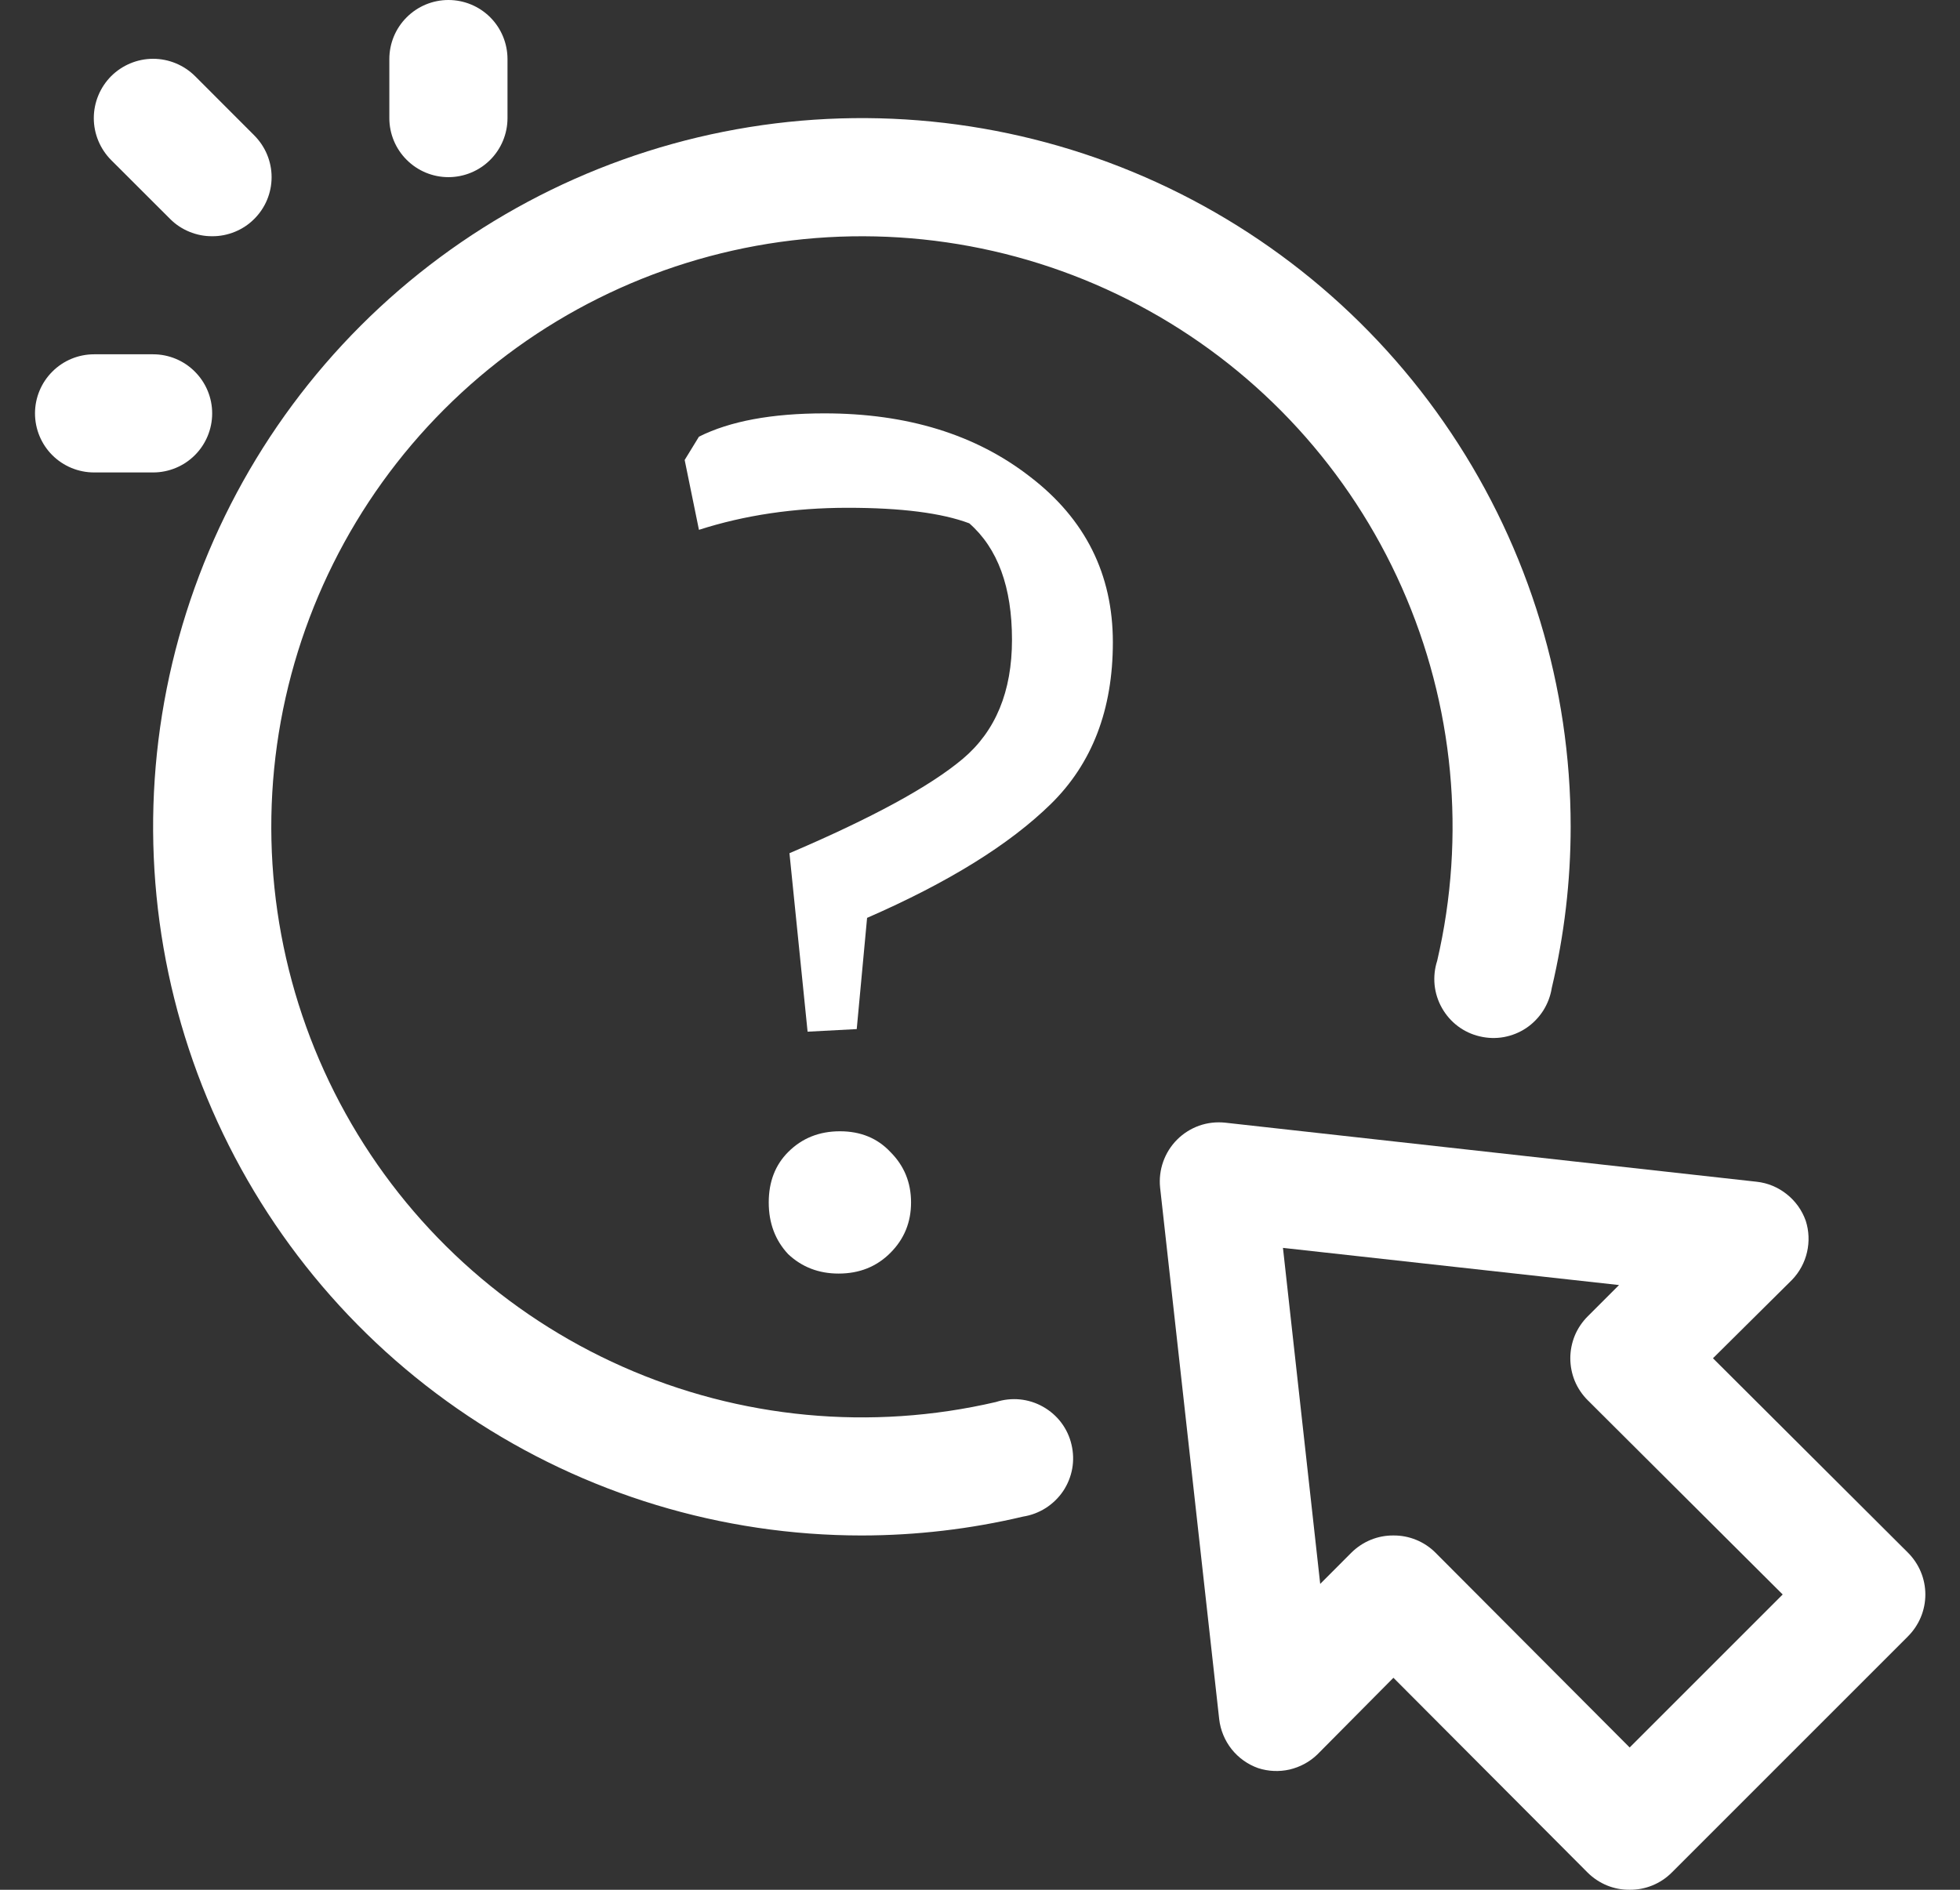 <?xml version="1.0" encoding="UTF-8"?> <svg xmlns="http://www.w3.org/2000/svg" width="28" height="27" viewBox="0 0 28 27" fill="none"><rect x="0" y="0" width="28" height="27" fill="#333333" stroke="none"/><g clip-path="url(#clip0_8981_4138)"><path d="M12.312 21.938C10.31 21.938 8.352 21.344 6.687 20.231C5.022 19.119 3.725 17.537 2.958 15.687C2.192 13.837 1.991 11.801 2.382 9.837C2.773 7.873 3.737 6.069 5.153 4.653C6.569 3.237 8.373 2.273 10.337 1.882C12.301 1.491 14.337 1.692 16.187 2.458C18.037 3.225 19.619 4.522 20.731 6.187C21.844 7.852 22.438 9.81 22.438 11.812C22.438 12.588 22.347 13.361 22.168 14.116C22.15 14.231 22.108 14.341 22.046 14.439C21.983 14.537 21.901 14.622 21.805 14.687C21.708 14.752 21.599 14.796 21.485 14.817C21.37 14.838 21.252 14.834 21.139 14.807C21.026 14.781 20.919 14.731 20.826 14.661C20.733 14.591 20.656 14.502 20.599 14.401C20.541 14.299 20.506 14.187 20.494 14.071C20.483 13.956 20.495 13.839 20.531 13.728C20.947 11.942 20.77 10.069 20.026 8.393C19.283 6.717 18.014 5.328 16.411 4.438C14.808 3.547 12.959 3.203 11.143 3.457C9.327 3.712 7.644 4.55 6.347 5.847C5.05 7.144 4.212 8.827 3.957 10.643C3.703 12.459 4.047 14.308 4.938 15.911C5.828 17.514 7.217 18.783 8.893 19.526C10.569 20.27 12.442 20.447 14.228 20.031C14.339 19.995 14.456 19.983 14.571 19.994C14.687 20.006 14.799 20.041 14.901 20.099C15.002 20.156 15.091 20.233 15.161 20.326C15.231 20.419 15.281 20.526 15.307 20.639C15.334 20.752 15.338 20.87 15.317 20.985C15.296 21.099 15.252 21.208 15.187 21.305C15.122 21.401 15.037 21.483 14.939 21.546C14.841 21.608 14.731 21.65 14.616 21.668C13.861 21.847 13.088 21.937 12.312 21.938Z" fill="white"></path><path d="M11.278 12.19C12.461 11.685 13.287 11.235 13.755 10.841C14.223 10.446 14.457 9.88 14.457 9.14C14.457 8.389 14.254 7.834 13.847 7.477C13.453 7.329 12.874 7.255 12.11 7.255C11.346 7.255 10.637 7.36 9.985 7.57L9.781 6.572L9.985 6.239C10.428 6.017 11.026 5.906 11.777 5.906C12.96 5.906 13.94 6.208 14.716 6.812C15.504 7.416 15.898 8.204 15.898 9.177C15.898 10.138 15.603 10.908 15.011 11.488C14.42 12.067 13.545 12.609 12.387 13.114L12.239 14.703L11.537 14.74L11.278 12.19ZM11.26 17.919C11.075 17.722 10.982 17.475 10.982 17.18C10.982 16.884 11.075 16.644 11.26 16.459C11.457 16.262 11.703 16.163 11.999 16.163C12.295 16.163 12.535 16.262 12.72 16.459C12.917 16.656 13.015 16.896 13.015 17.18C13.015 17.463 12.917 17.703 12.72 17.9C12.523 18.098 12.276 18.196 11.98 18.196C11.697 18.196 11.457 18.104 11.26 17.919Z" fill="white"></path><path d="M23.281 27C23.17 27.001 23.06 26.98 22.957 26.938C22.855 26.896 22.761 26.834 22.682 26.756L19.906 23.971L18.818 25.068C18.708 25.174 18.571 25.247 18.423 25.282C18.274 25.316 18.119 25.309 17.974 25.262C17.825 25.209 17.694 25.116 17.595 24.992C17.497 24.868 17.435 24.719 17.417 24.562L16.573 16.968C16.56 16.843 16.575 16.716 16.617 16.598C16.659 16.479 16.727 16.371 16.816 16.282C16.905 16.193 17.013 16.125 17.131 16.083C17.25 16.041 17.376 16.027 17.502 16.04L25.095 16.884C25.253 16.901 25.401 16.963 25.525 17.062C25.649 17.16 25.743 17.291 25.796 17.441C25.843 17.586 25.849 17.741 25.815 17.889C25.781 18.038 25.707 18.174 25.602 18.284L24.471 19.406L27.255 22.182C27.334 22.261 27.397 22.354 27.44 22.457C27.483 22.56 27.505 22.67 27.505 22.781C27.505 22.893 27.483 23.003 27.44 23.106C27.397 23.209 27.334 23.302 27.255 23.381L23.88 26.756C23.802 26.834 23.708 26.896 23.605 26.938C23.502 26.98 23.392 27.001 23.281 27ZM19.906 21.938C20.017 21.937 20.127 21.958 20.23 22C20.333 22.042 20.427 22.104 20.505 22.182L23.281 24.967L25.467 22.781L22.682 20.006C22.603 19.927 22.54 19.834 22.497 19.731C22.455 19.628 22.433 19.518 22.433 19.406C22.433 19.295 22.455 19.185 22.497 19.082C22.54 18.979 22.603 18.886 22.682 18.807L23.129 18.36L18.328 17.829L18.86 22.63L19.307 22.182C19.386 22.104 19.48 22.042 19.582 22C19.685 21.958 19.795 21.937 19.906 21.938Z" fill="white"></path><path d="M2.188 6.75H1.344C1.12 6.75 0.905 6.661 0.747 6.503C0.589 6.345 0.5 6.13 0.5 5.906C0.5 5.682 0.589 5.468 0.747 5.31C0.905 5.151 1.12 5.062 1.344 5.062H2.188C2.411 5.062 2.626 5.151 2.784 5.31C2.942 5.468 3.031 5.682 3.031 5.906C3.031 6.13 2.942 6.345 2.784 6.503C2.626 6.661 2.411 6.75 2.188 6.75Z" fill="white"></path><path d="M3.031 3.375C2.92 3.376 2.81 3.354 2.707 3.312C2.604 3.27 2.511 3.209 2.432 3.13L1.588 2.287C1.43 2.128 1.34 1.912 1.34 1.688C1.34 1.463 1.43 1.247 1.588 1.088C1.747 0.93 1.963 0.84 2.187 0.84C2.412 0.84 2.628 0.93 2.787 1.088L3.63 1.932C3.709 2.011 3.772 2.104 3.815 2.207C3.858 2.31 3.88 2.42 3.88 2.531C3.88 2.643 3.858 2.753 3.815 2.856C3.772 2.959 3.709 3.052 3.63 3.13C3.551 3.209 3.458 3.27 3.355 3.312C3.252 3.354 3.142 3.376 3.031 3.375Z" fill="white"></path><path d="M6.406 2.531C6.182 2.531 5.968 2.442 5.81 2.284C5.651 2.126 5.562 1.911 5.562 1.688V0.844C5.562 0.62 5.651 0.405 5.81 0.247C5.968 0.089 6.182 0 6.406 0C6.63 0 6.845 0.089 7.003 0.247C7.161 0.405 7.25 0.62 7.25 0.844V1.688C7.25 1.911 7.161 2.126 7.003 2.284C6.845 2.442 6.63 2.531 6.406 2.531Z" fill="white"></path></g><defs><clipPath id="clip0_8981_4138"><rect width="27" height="27" fill="white" transform="translate(0.5)"></rect></clipPath></defs></svg> 